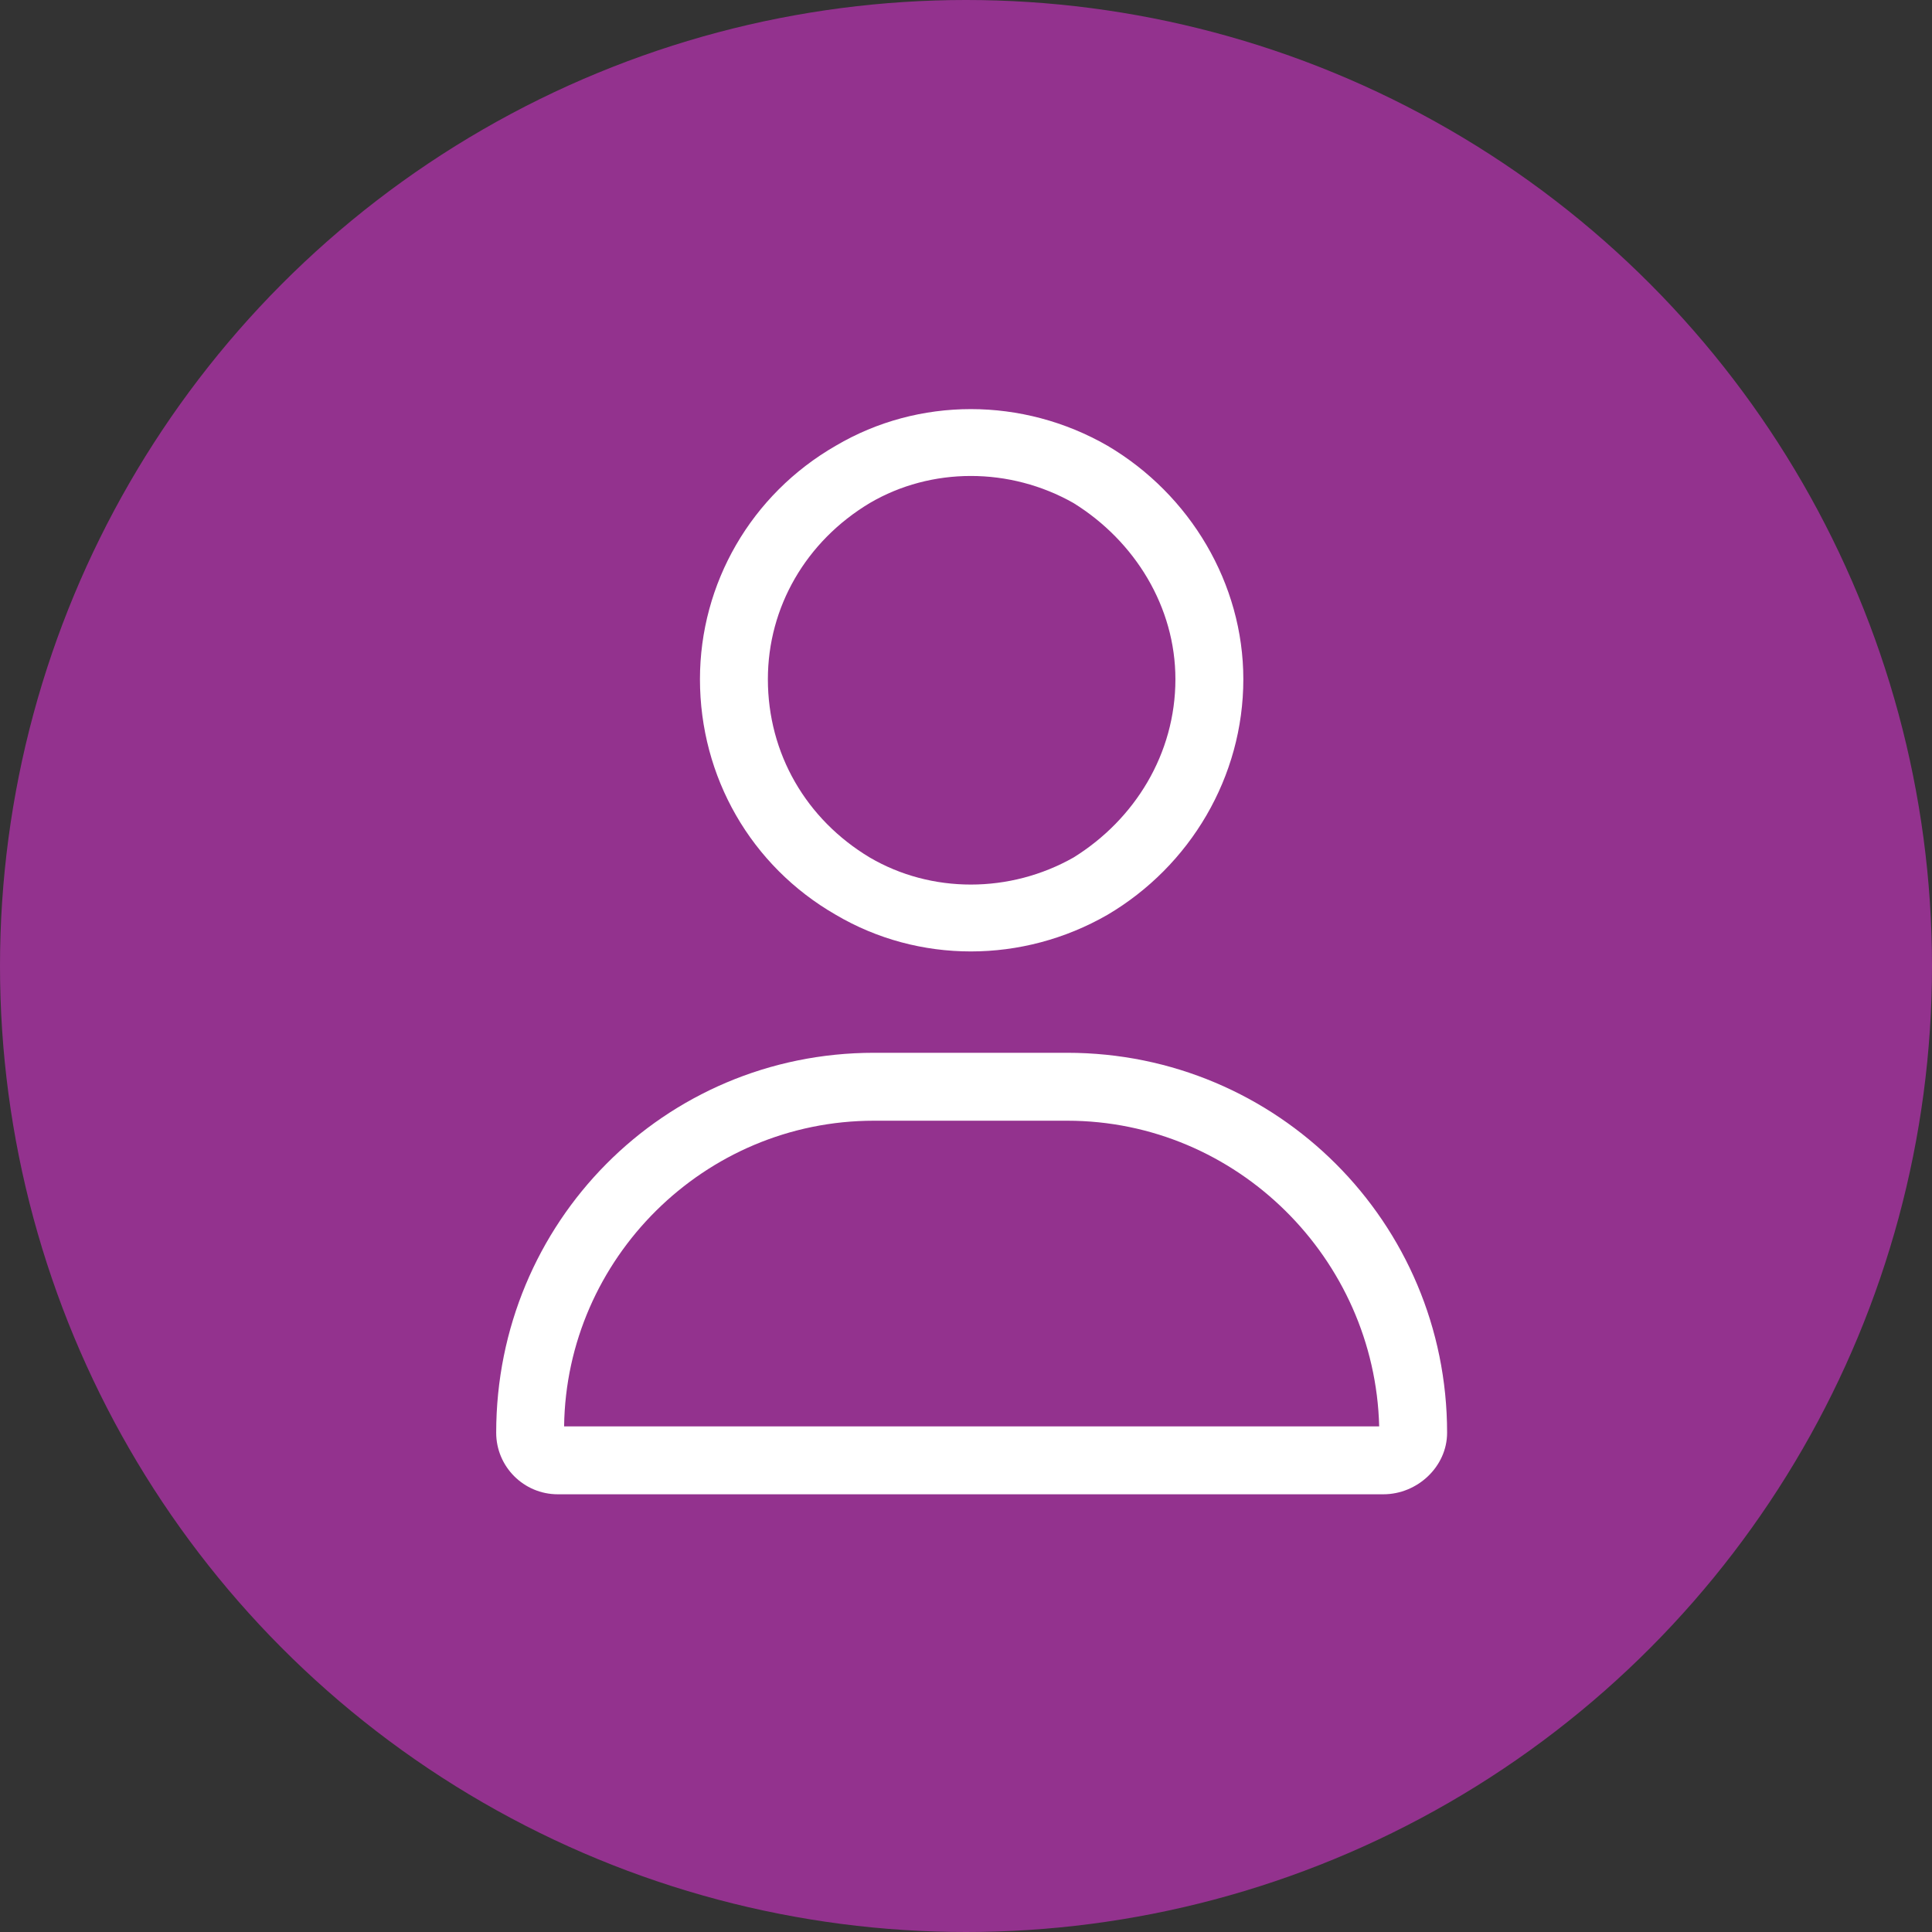 <svg width="64" height="64" viewBox="0 0 64 64" fill="none" xmlns="http://www.w3.org/2000/svg">
<rect x="0" y="0" width="64" height="64" fill="#333333" stroke="none"/>
<g clip-path="url(#clip0_90_2837)">
<circle cx="32" cy="32" r="32" fill="#93328E"/>
<path d="M38.937 22.5C38.937 20.109 37.601 17.929 35.562 16.664C33.452 15.468 30.851 15.468 28.812 16.664C26.702 17.929 25.437 20.109 25.437 22.5C25.437 24.961 26.702 27.14 28.812 28.406C30.851 29.601 33.452 29.601 35.562 28.406C37.601 27.14 38.937 24.961 38.937 22.5ZM23.187 22.5C23.187 19.336 24.874 16.382 27.687 14.765C30.429 13.148 33.874 13.148 36.687 14.765C39.429 16.382 41.187 19.336 41.187 22.5C41.187 25.734 39.429 28.687 36.687 30.304C33.874 31.922 30.429 31.922 27.687 30.304C24.874 28.687 23.187 25.734 23.187 22.5ZM18.687 47.25H45.687C45.546 41.695 40.976 37.125 35.351 37.125H28.952C23.327 37.125 18.757 41.695 18.687 47.25ZM16.437 47.461C16.437 40.5 21.991 34.875 28.952 34.875H35.351C42.312 34.875 47.937 40.5 47.937 47.461C47.937 48.586 46.952 49.5 45.827 49.5H18.476C17.351 49.5 16.437 48.586 16.437 47.461Z" fill="white"/>
</g>
<defs>
<clipPath id="clip0_90_2837">
<rect width="64" height="64" fill="white" transform="translate(0 -0)"/>
</clipPath>
</defs>
</svg>
